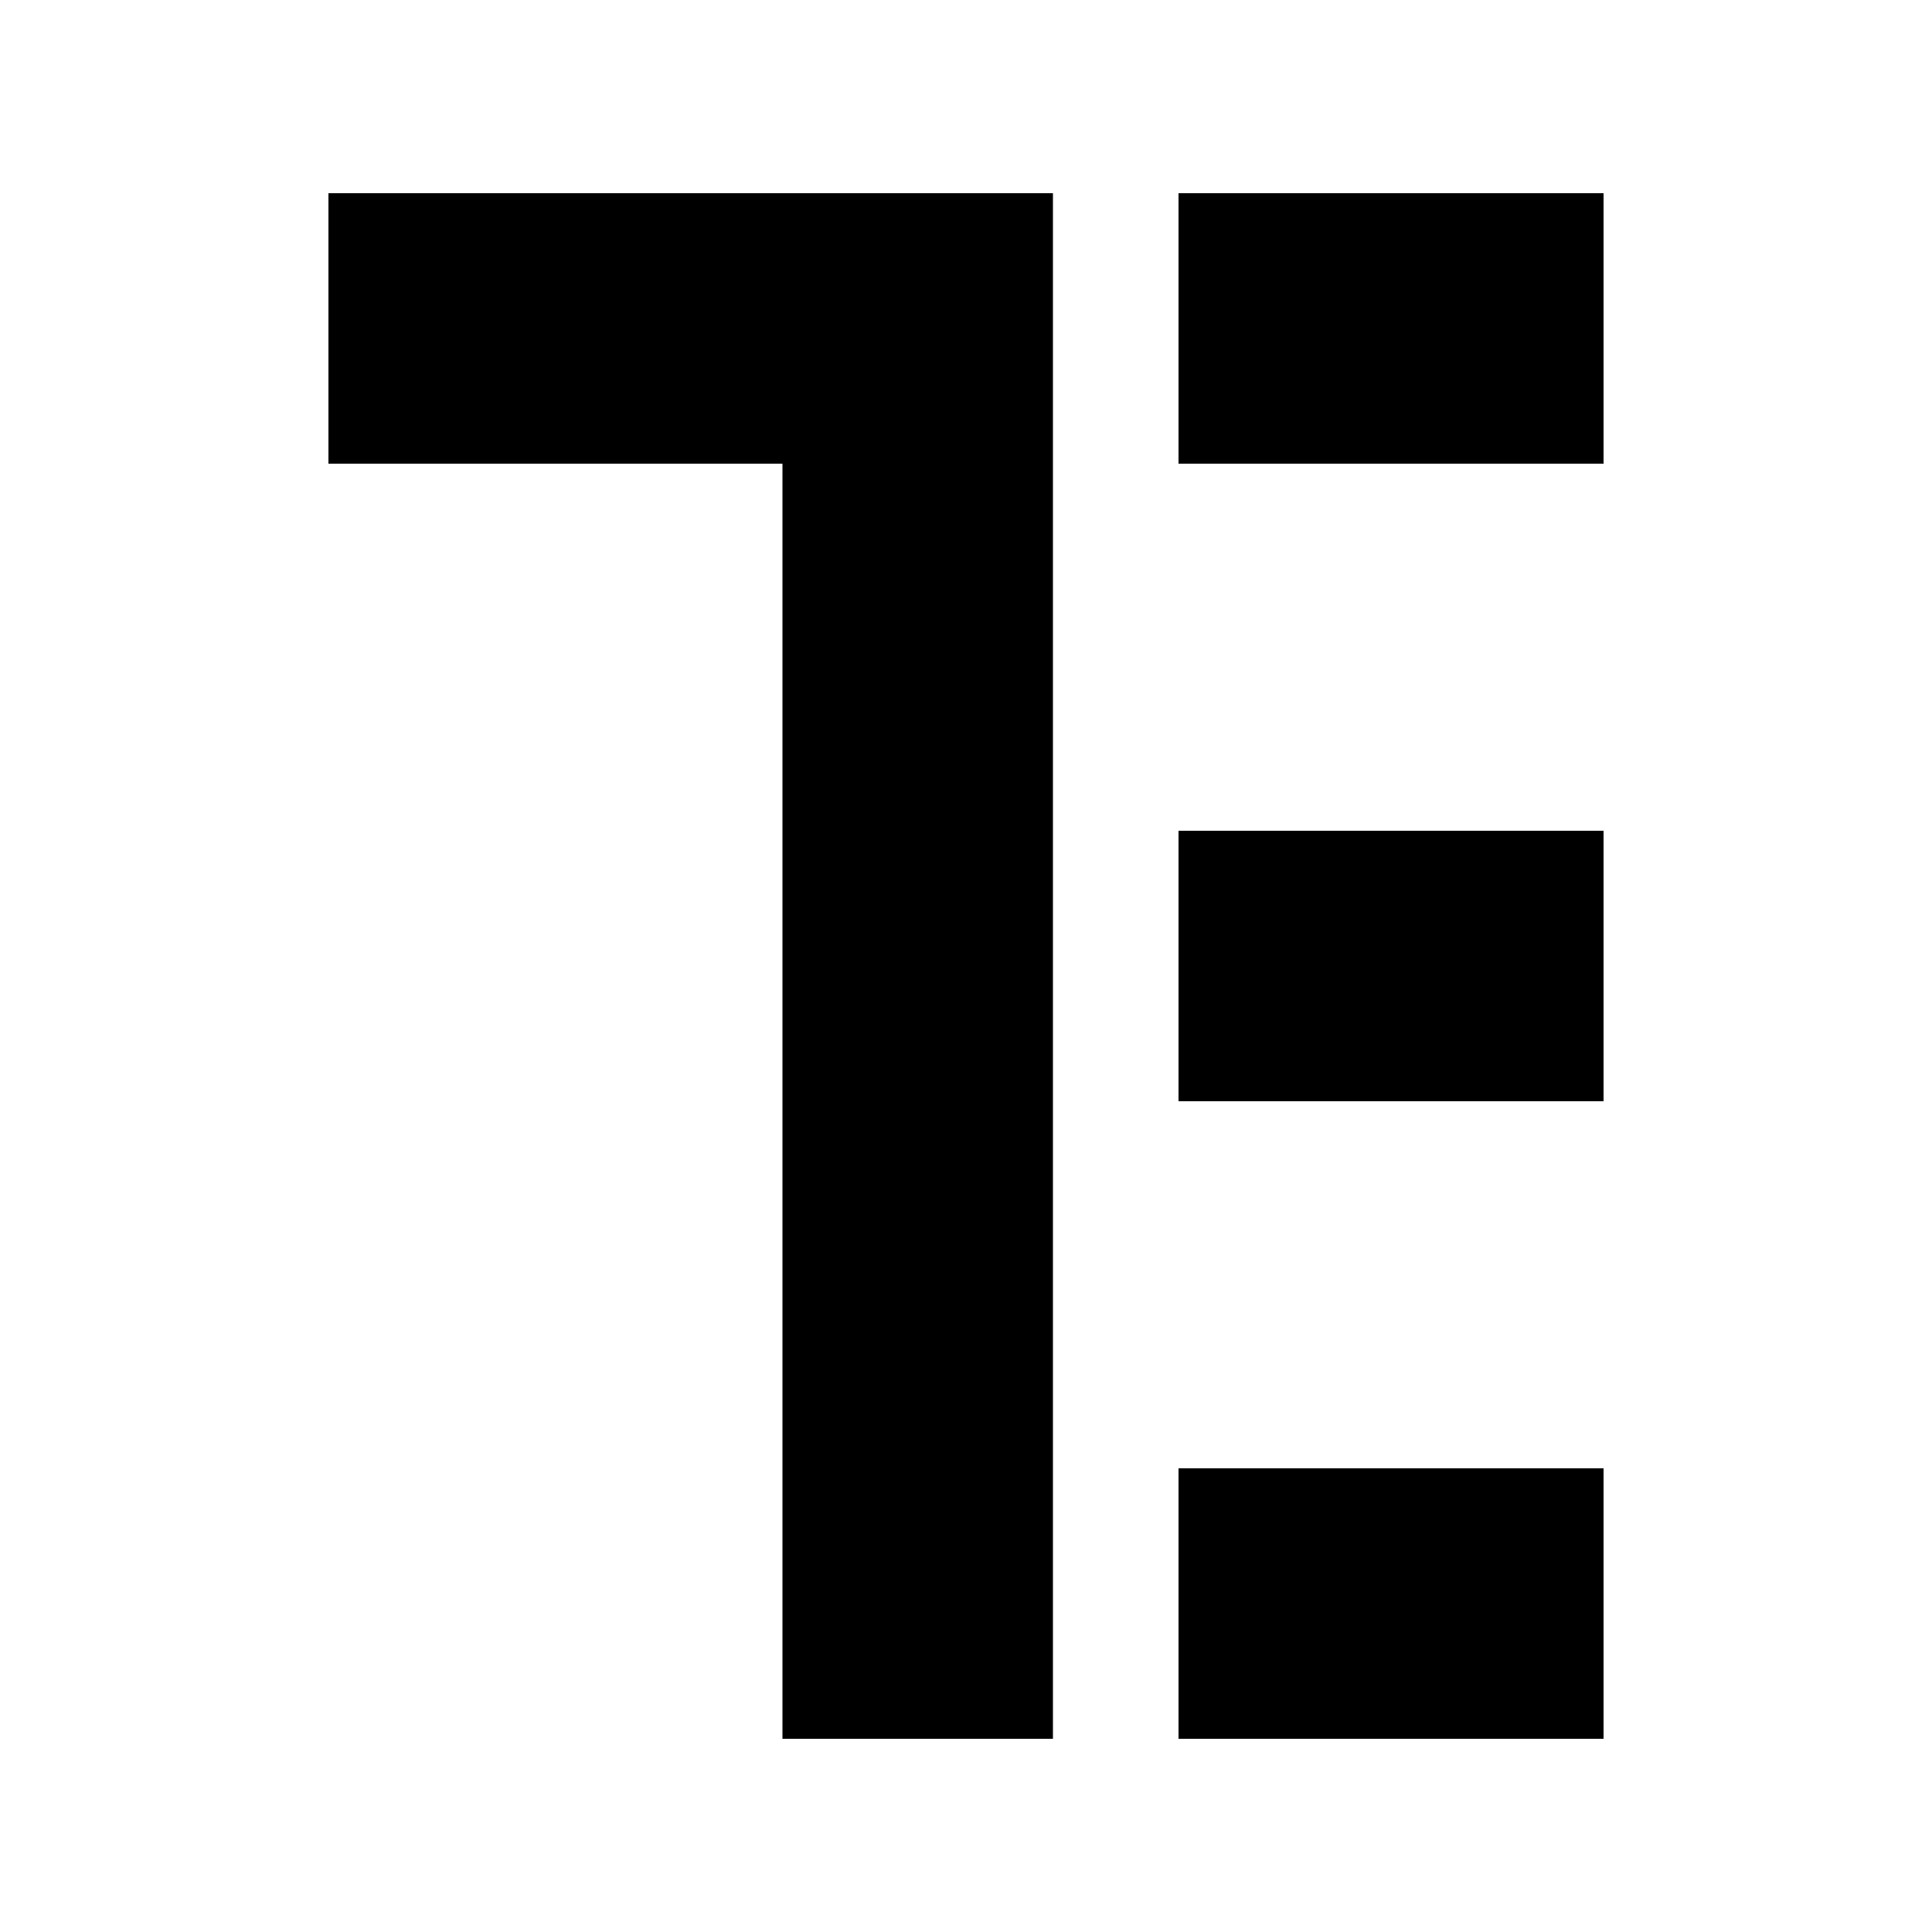 <svg width="800" height="800" viewBox="0 0 800 800" fill="none" xmlns="http://www.w3.org/2000/svg">
<g fill-rule="evenodd" clip-rule="evenodd" fill="black">
<path d="M436 720H324V192H136V80H436V720Z" />
<path d="M664 720H488V608H664V720Z" />
<path d="M664 456H488V344H664V456Z" />
<path d="M664 192H488V80H664V192Z" />
</g>
</svg>
